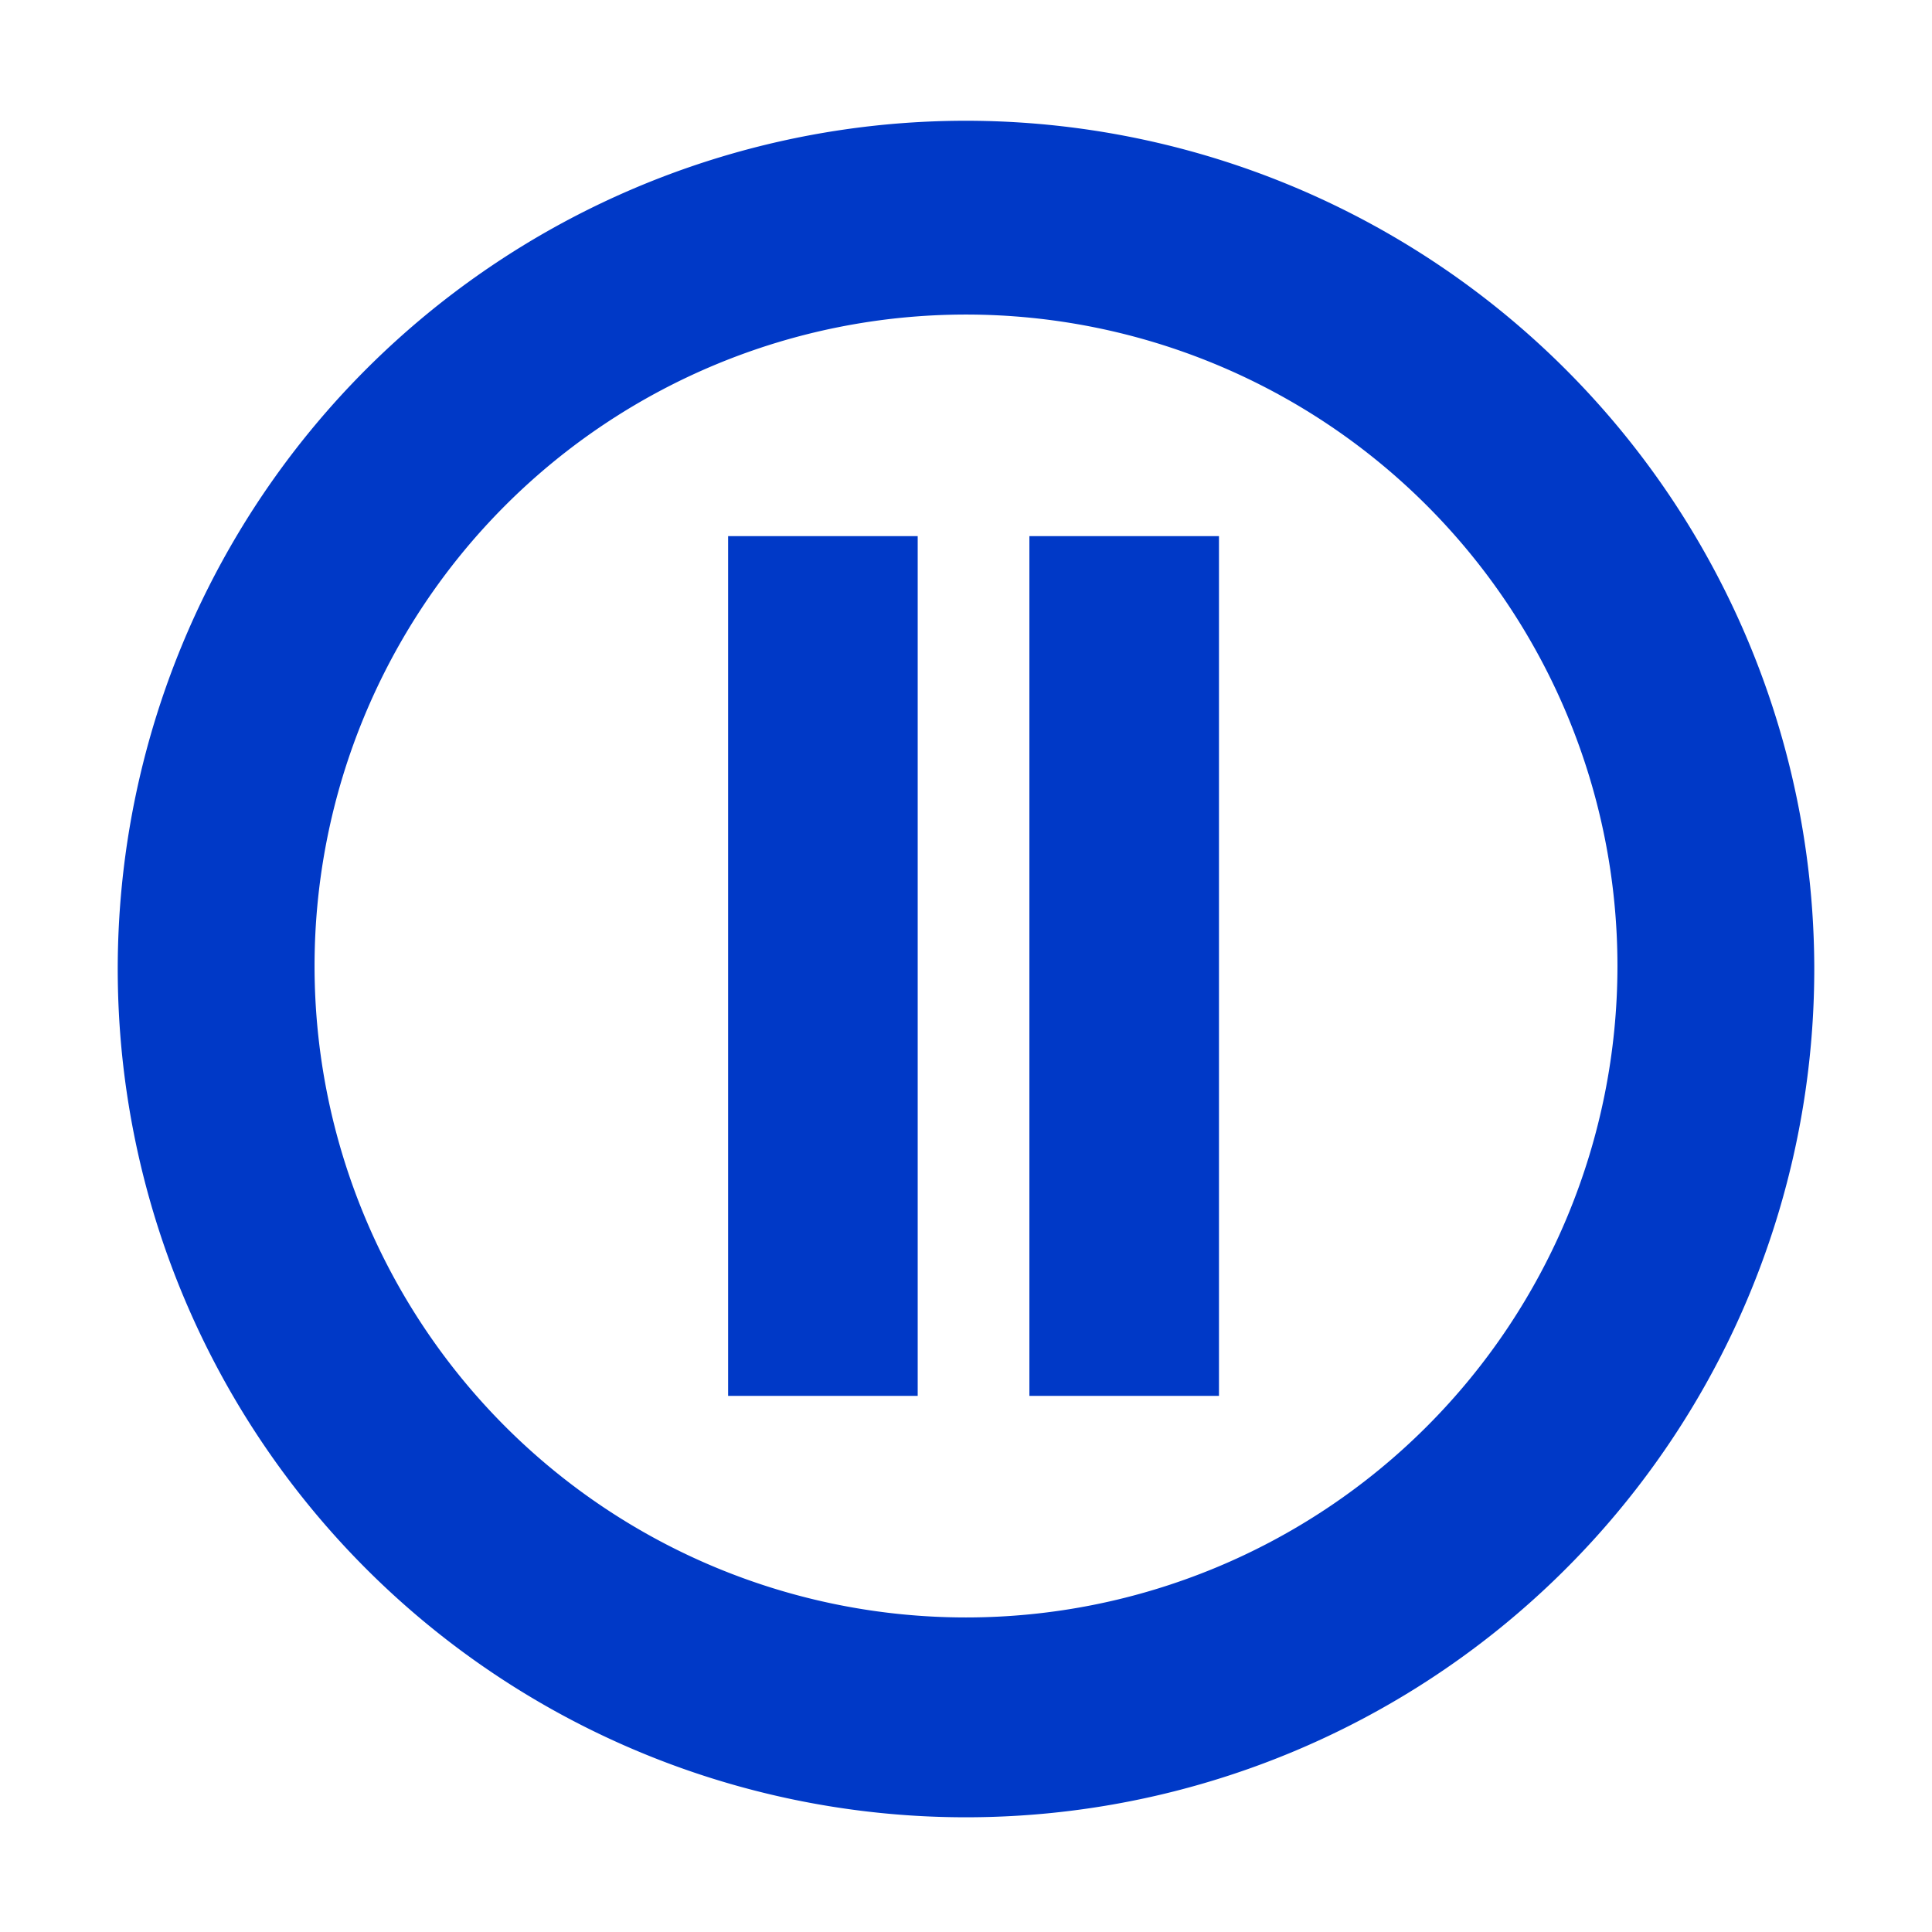 <svg xmlns="http://www.w3.org/2000/svg" viewBox="0 0 32 32"><rect x="17.05" y="8.88" width="3.14" height="14.24" fill="#0039c7"/><rect x="12.06" y="8.88" width="3.14" height="14.24" fill="#0039c7"/><path d="M16,5.21A10.79,10.79,0,1,1,5.21,16,10.79,10.79,0,0,1,16,5.21M16,2A14.05,14.05,0,1,0,30.05,16,14.06,14.06,0,0,0,16,2Z" fill="#0039c7"/></svg>